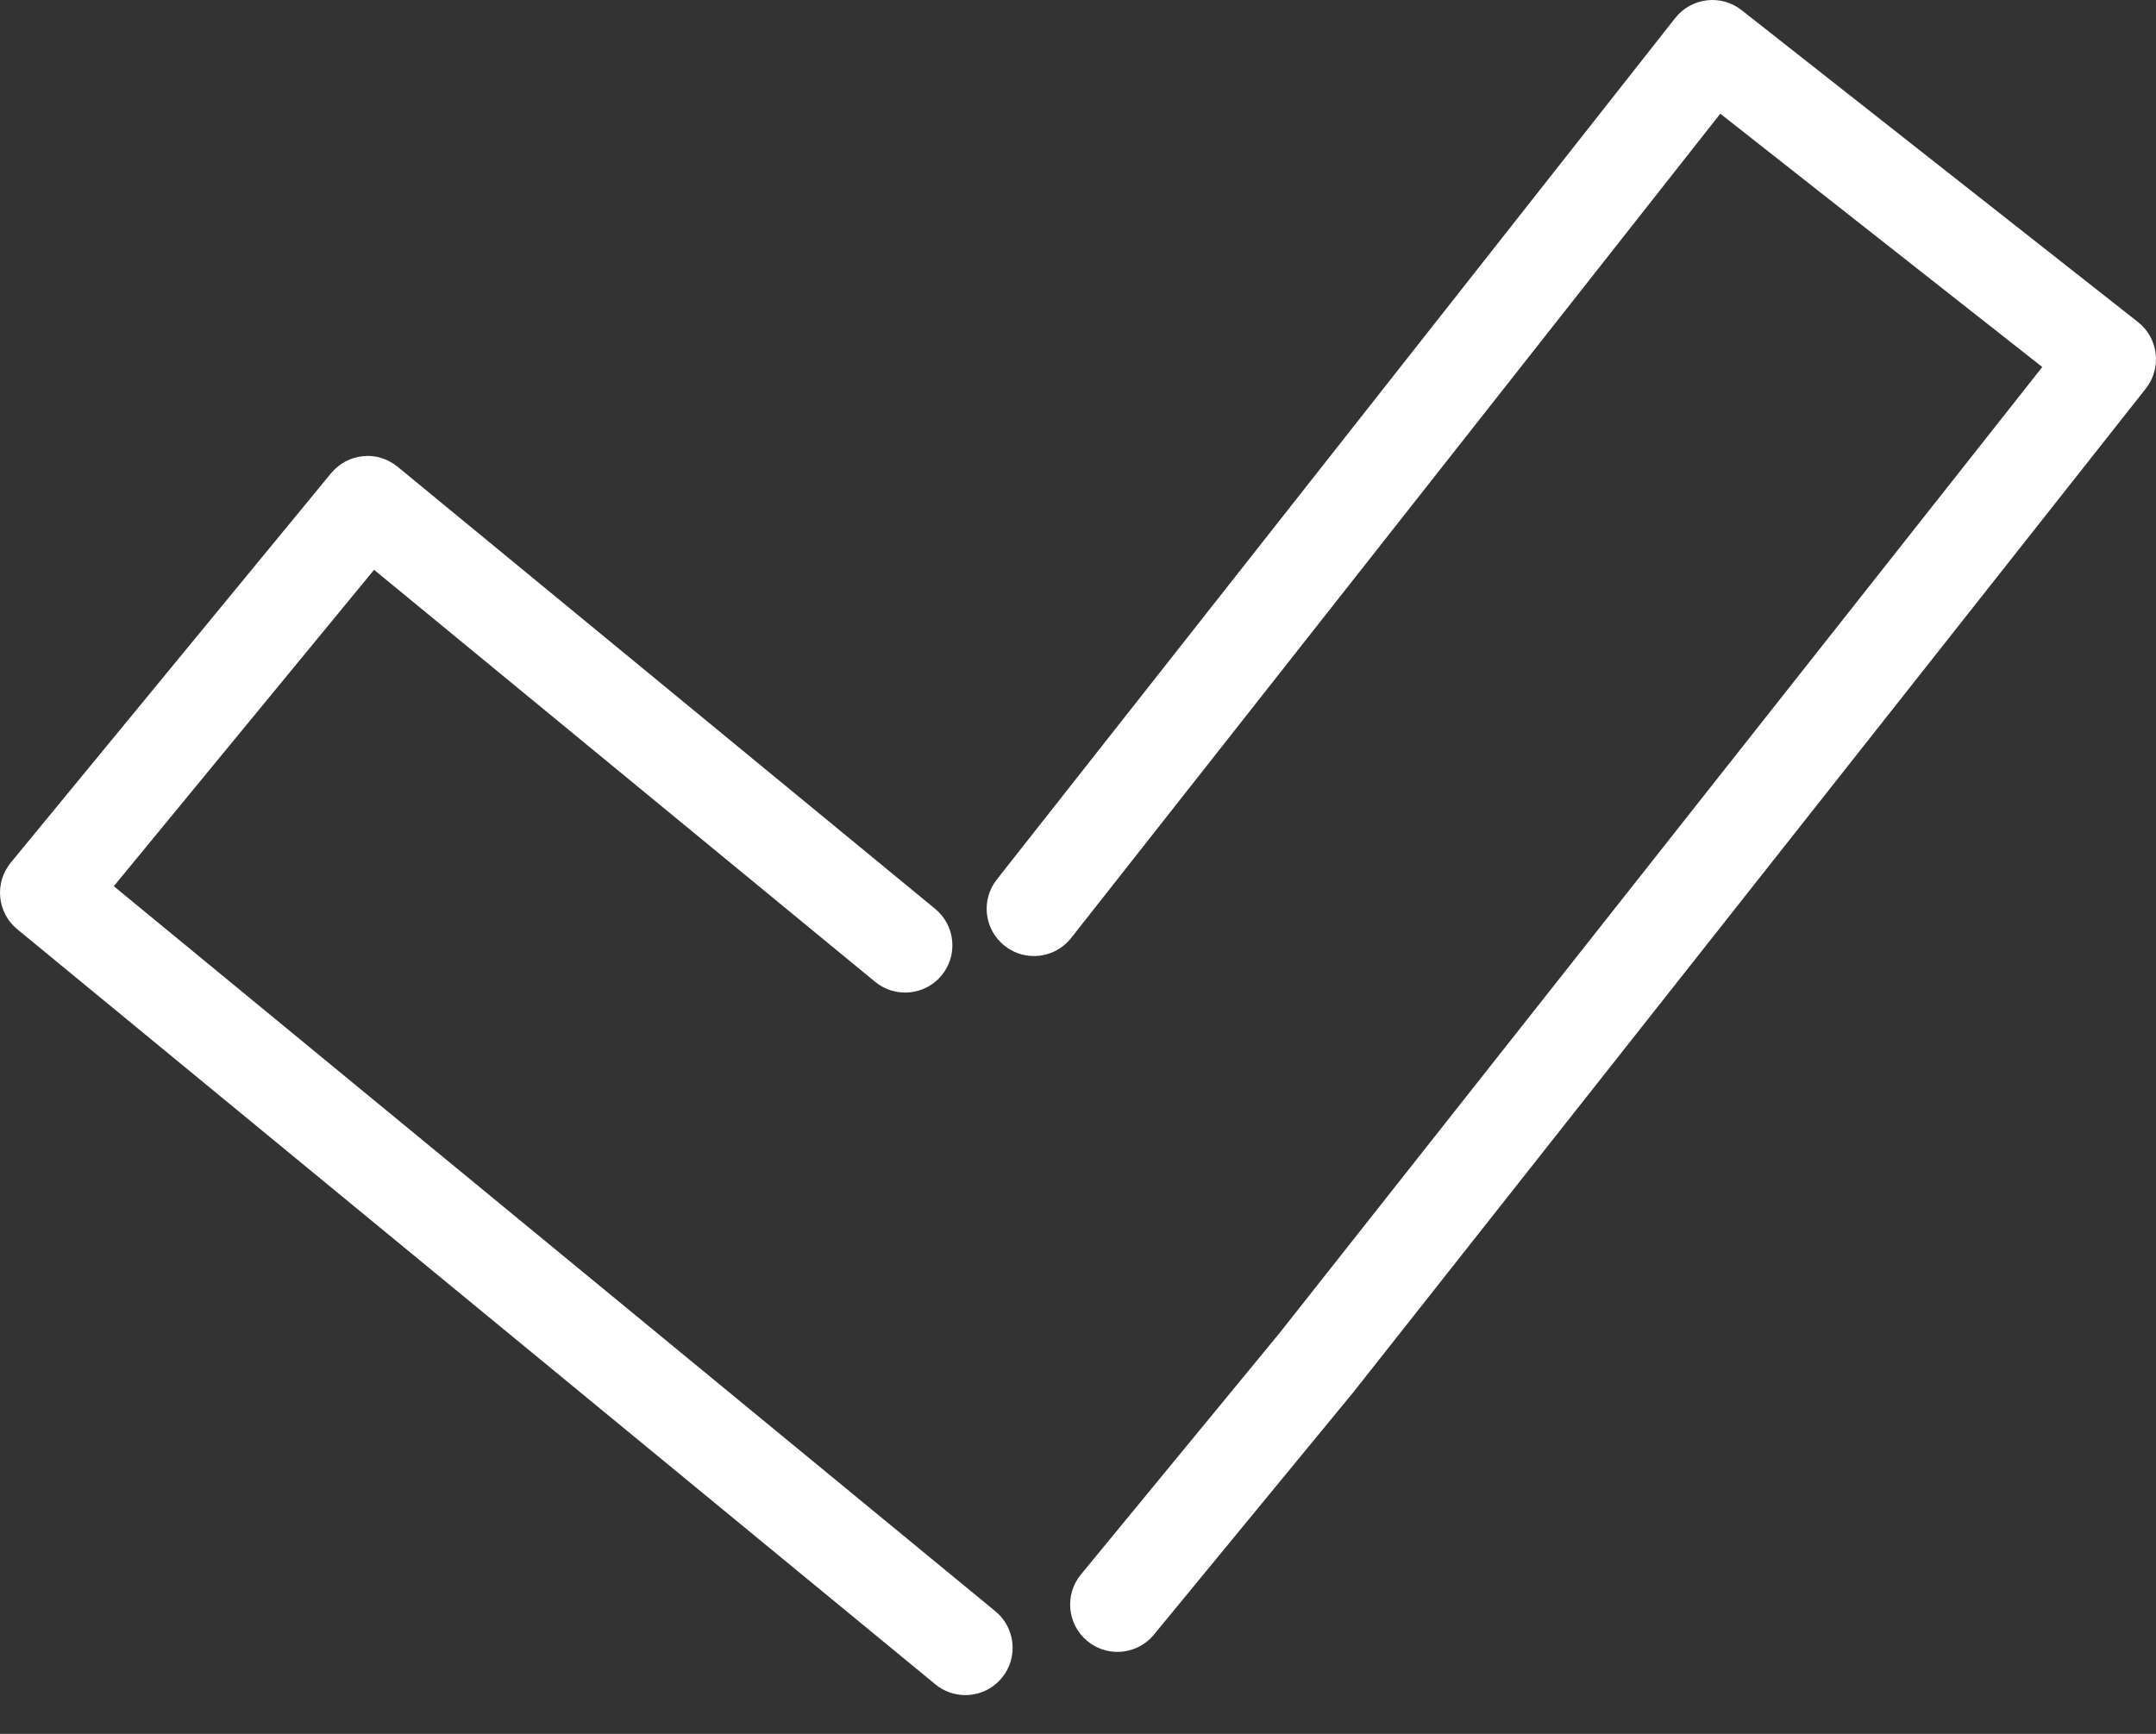 <?xml version="1.0" encoding="UTF-8"?> <svg xmlns="http://www.w3.org/2000/svg" width="46" height="37" viewBox="0 0 46 37" fill="none"><rect x="0" y="0" width="46" height="37" fill="#333333" stroke="none"/> <path d="M45.993 7.546C45.962 7.28 45.826 7.038 45.615 6.872L37.159 0.217C36.722 -0.129 36.086 -0.052 35.742 0.385L21.267 18.769C20.923 19.207 20.998 19.84 21.437 20.185C21.874 20.53 22.508 20.454 22.853 20.017L36.704 2.426L43.574 7.832L27.306 28.439L23.062 33.599C22.708 34.03 22.77 34.666 23.201 35.02C23.389 35.174 23.614 35.25 23.84 35.25C24.132 35.25 24.421 35.124 24.62 34.882L28.878 29.705L45.784 8.29C45.949 8.08 46.024 7.812 45.993 7.546Z" fill="white"></path> <path d="M18.671 20.951C19.101 21.305 19.737 21.243 20.091 20.813C20.445 20.382 20.382 19.747 19.951 19.393L8.483 9.96C8.276 9.791 8.008 9.704 7.746 9.735C7.478 9.76 7.234 9.892 7.064 10.098L0.23 18.408C-0.124 18.839 -0.062 19.475 0.368 19.829L19.956 35.942C20.144 36.097 20.37 36.172 20.596 36.172C20.888 36.172 21.176 36.046 21.376 35.804C21.73 35.374 21.667 34.738 21.238 34.384L2.428 18.911L7.981 12.159L18.671 20.951Z" fill="white"></path> </svg> 
